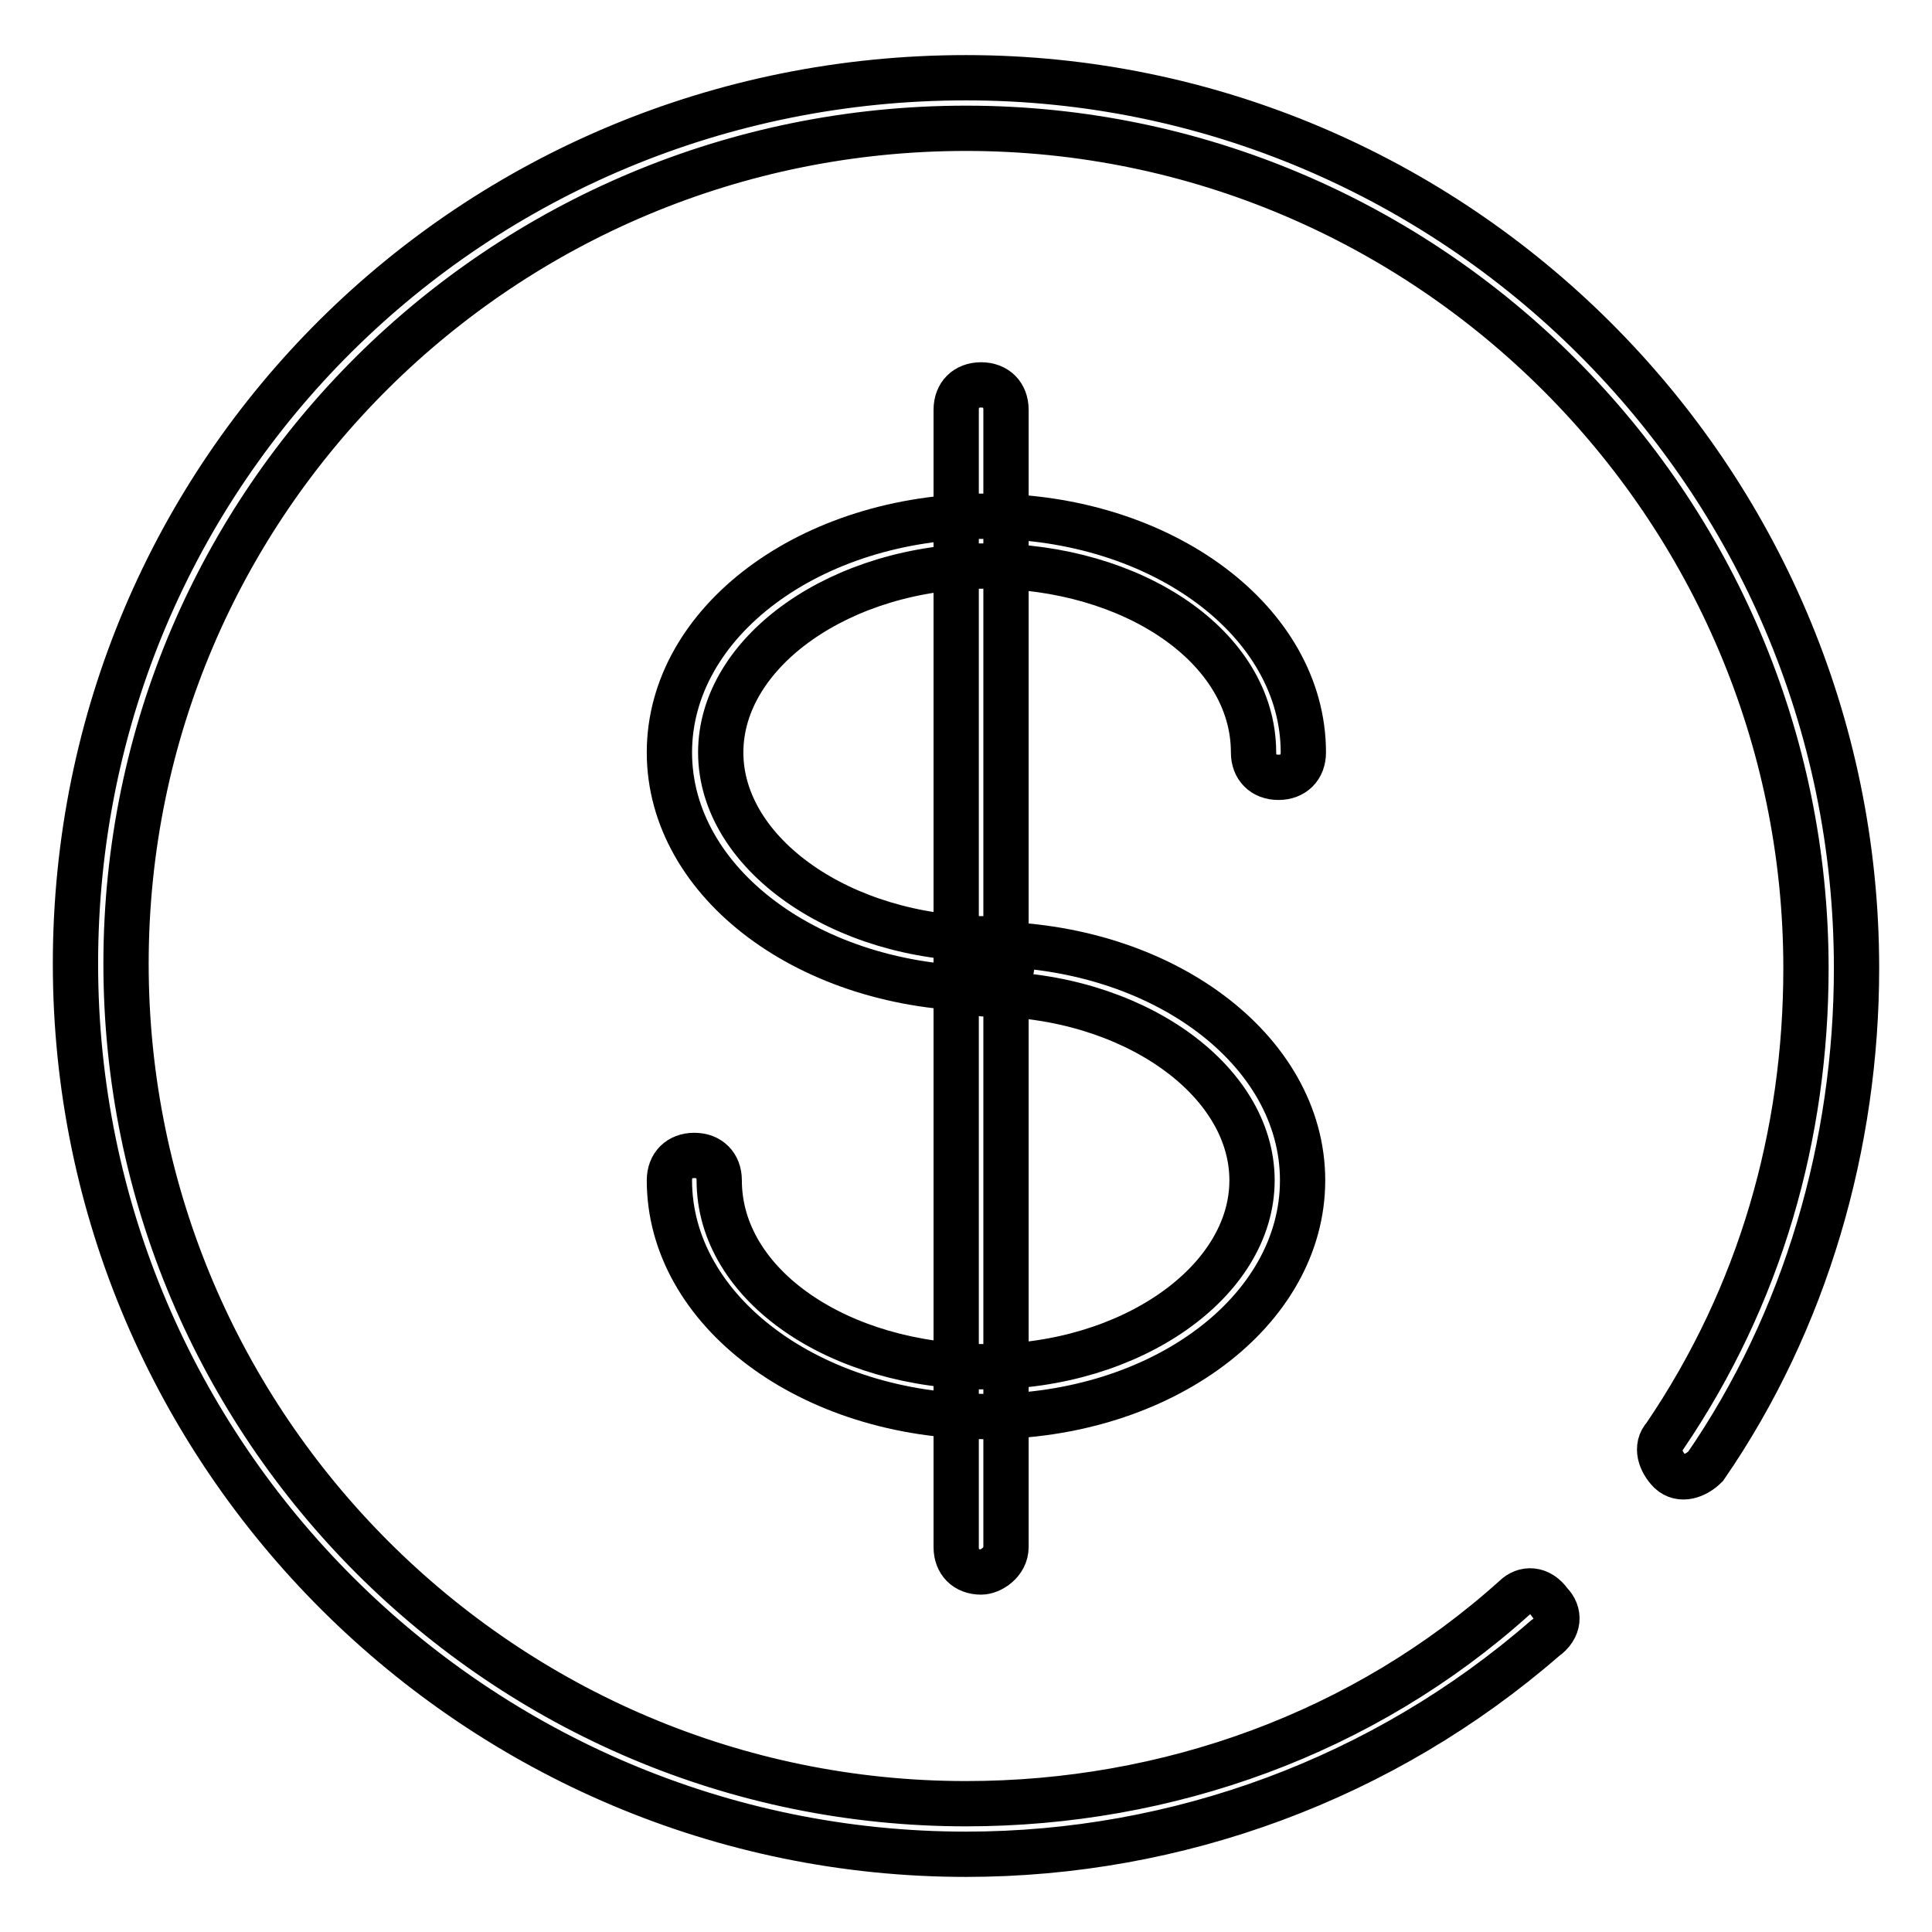 <?xml version="1.0" encoding="utf-8"?>
<!-- Svg Vector Icons : http://www.onlinewebfonts.com/icon -->
<!DOCTYPE svg PUBLIC "-//W3C//DTD SVG 1.1//EN" "http://www.w3.org/Graphics/SVG/1.1/DTD/svg11.dtd">
<svg version="1.1" xmlns="http://www.w3.org/2000/svg" xmlns:xlink="http://www.w3.org/1999/xlink" x="0px" y="0px" viewBox="0 0 256 256" enable-background="new 0 0 256 256" xml:space="preserve">
<g> <path stroke-width="6" fill-opacity="0" stroke="#000000"  d="M128,245.7c-64.7,0-118-52.7-118-118C10,62.3,62.7,10.3,128,10.3c64.7,0,118,52.7,118,118 c0,23.3-6.7,46.7-20,66c-1.3,1.3-3.3,2-4.7,0.7c-1.3-1.3-2-3.3-0.7-4.7c12.7-18.7,18.7-40,18.7-62C239.3,67,189.3,17,128,17 C66.7,17,16.7,66.3,16.7,127.7S66.7,239,128,239c26.7,0,52.7-9.3,72.7-27.3c1.3-1.3,3.3-1.3,4.7,0.7c1.3,1.3,1.3,3.3-0.7,4.7 C183.3,235.7,156,245.7,128,245.7L128,245.7z"/> <path stroke-width="6" fill-opacity="0" stroke="#000000"  d="M130.7,131c-23.3,0-42-14-42-31.3s18.7-31.3,42-31.3c23.3,0,42,14,42,31.3c0,2-1.3,3.3-3.3,3.3 c-2,0-3.3-1.3-3.3-3.3c0-14-16-24.7-35.3-24.7c-19.3,0-35.3,11.3-35.3,24.7s16,24.7,35.3,24.7c2,0,3.3,1.3,3.3,3.3 C134,129.7,132.7,131,130.7,131z"/> <path stroke-width="6" fill-opacity="0" stroke="#000000"  d="M130.7,187.7c-23.3,0-42-14-42-31.3c0-2,1.3-3.3,3.3-3.3c2,0,3.3,1.3,3.3,3.3c0,14,16,24.7,35.3,24.7 c19.3,0,35.3-11.3,35.3-24.7s-16-24.7-35.3-24.7c-2,0-3.3-1.3-3.3-3.3c0-2,1.3-3.3,3.3-3.3c23.3,0,42,14,42,31.3 S154,187.7,130.7,187.7z"/> <path stroke-width="6" fill-opacity="0" stroke="#000000"  d="M130,208.3c-2,0-3.3-1.3-3.3-3.3V54.3c0-2,1.3-3.3,3.3-3.3c2,0,3.3,1.3,3.3,3.3V205 C133.3,207,131.3,208.3,130,208.3z"/></g>
</svg>